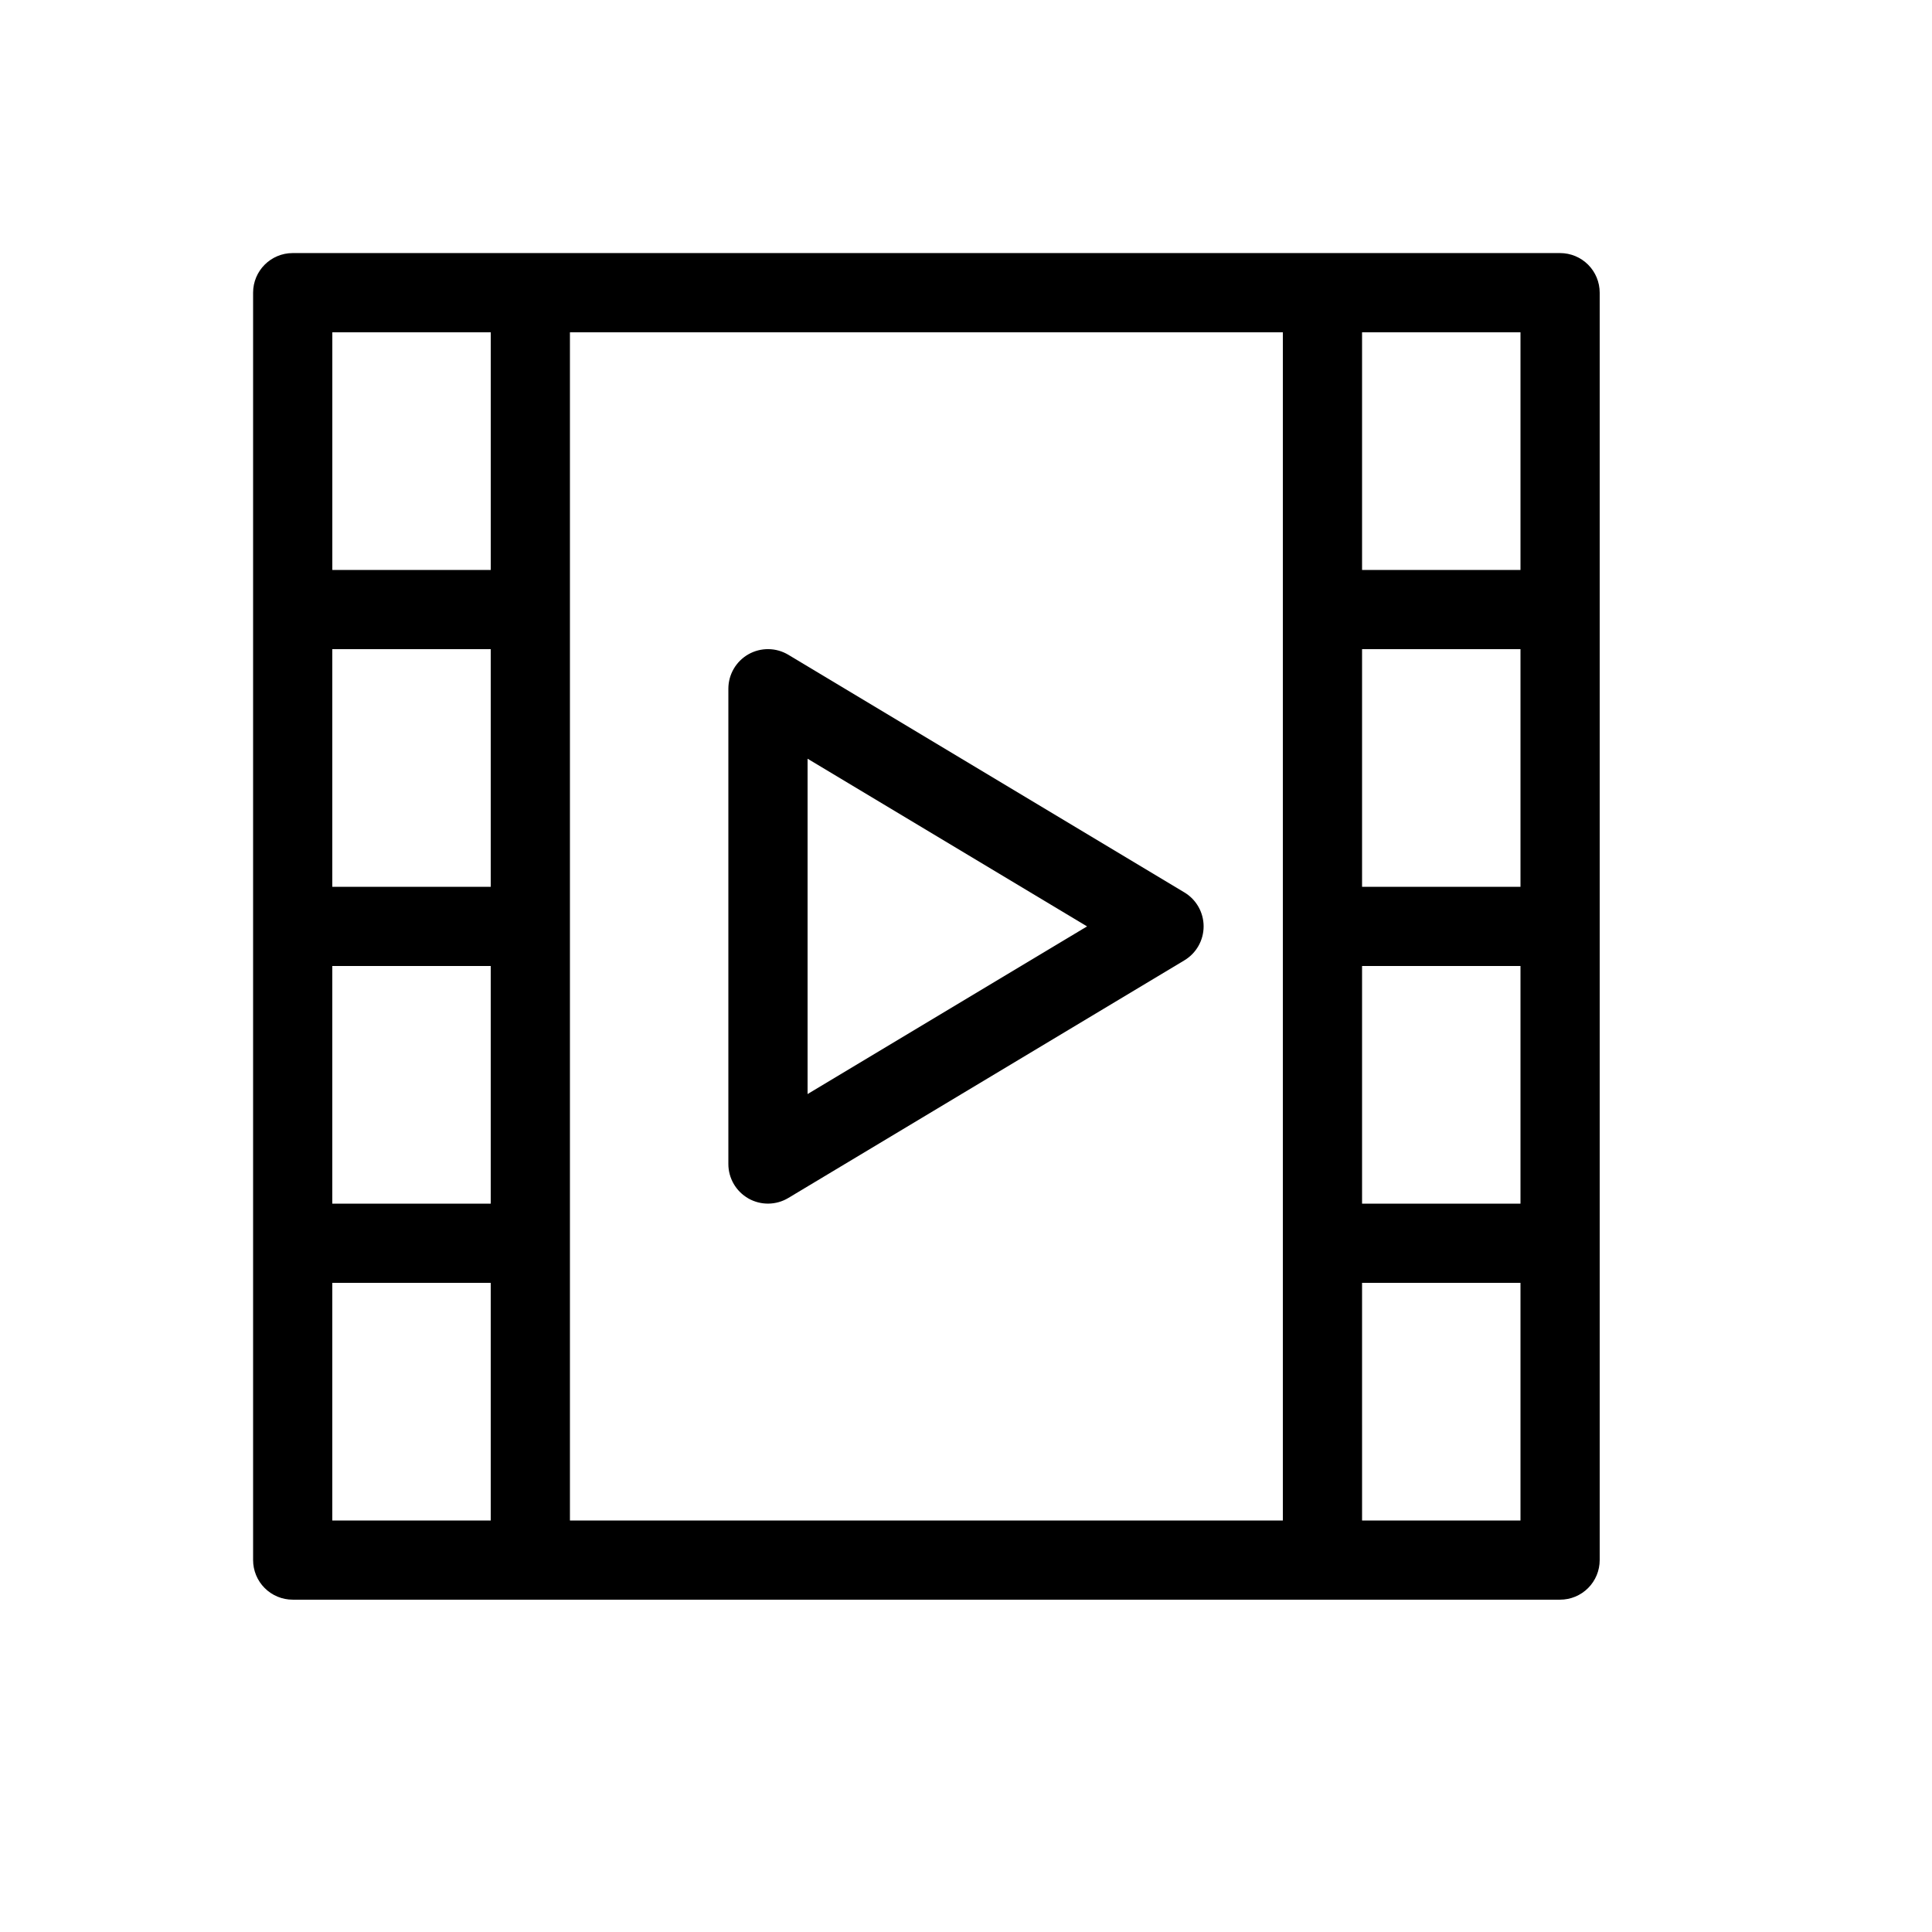 <?xml version="1.0" encoding="UTF-8"?>
<!-- Uploaded to: ICON Repo, www.svgrepo.com, Generator: ICON Repo Mixer Tools -->
<svg fill="#000000" width="800px" height="800px" version="1.1" viewBox="144 144 512 512" xmlns="http://www.w3.org/2000/svg">
 <g>
  <path d="m221.57 567.93h335.87c2.785 0 5.453-1.105 7.422-3.074s3.074-4.637 3.074-7.422v-335.87c0-2.785-1.105-5.453-3.074-7.422s-4.637-3.074-7.422-3.074h-335.87c-5.797 0-10.496 4.699-10.496 10.496v335.87c0 2.785 1.105 5.453 3.074 7.422s4.637 3.074 7.422 3.074zm283.39-167.93h41.984v62.977h-41.984zm41.984-20.992h-41.984v-62.977h41.984zm-62.977 167.94-188.93-0.004v-314.88h188.93zm-209.92-83.969h-41.984v-62.977h41.984zm0-83.969h-41.984v-62.977h41.984zm-41.984 104.96h41.984v62.977h-41.984zm272.9 62.977-0.004-62.977h41.984v62.977zm41.98-251.9h-41.984v-62.977h41.984zm-272.89-62.977v62.977h-41.984v-62.977z"/>
  <path d="m342.34 461.61c3.293 1.863 7.336 1.812 10.578-0.137l104.96-62.977c3.16-1.895 5.094-5.312 5.094-8.996 0-3.688-1.934-7.106-5.094-9l-104.96-62.977c-3.242-1.945-7.281-1.996-10.57-0.137-3.289 1.863-5.324 5.356-5.324 9.137v125.95c-0.004 3.777 2.031 7.266 5.316 9.133zm15.676-116.54 74.066 44.434-74.066 44.434z"/>
 </g>
</svg>